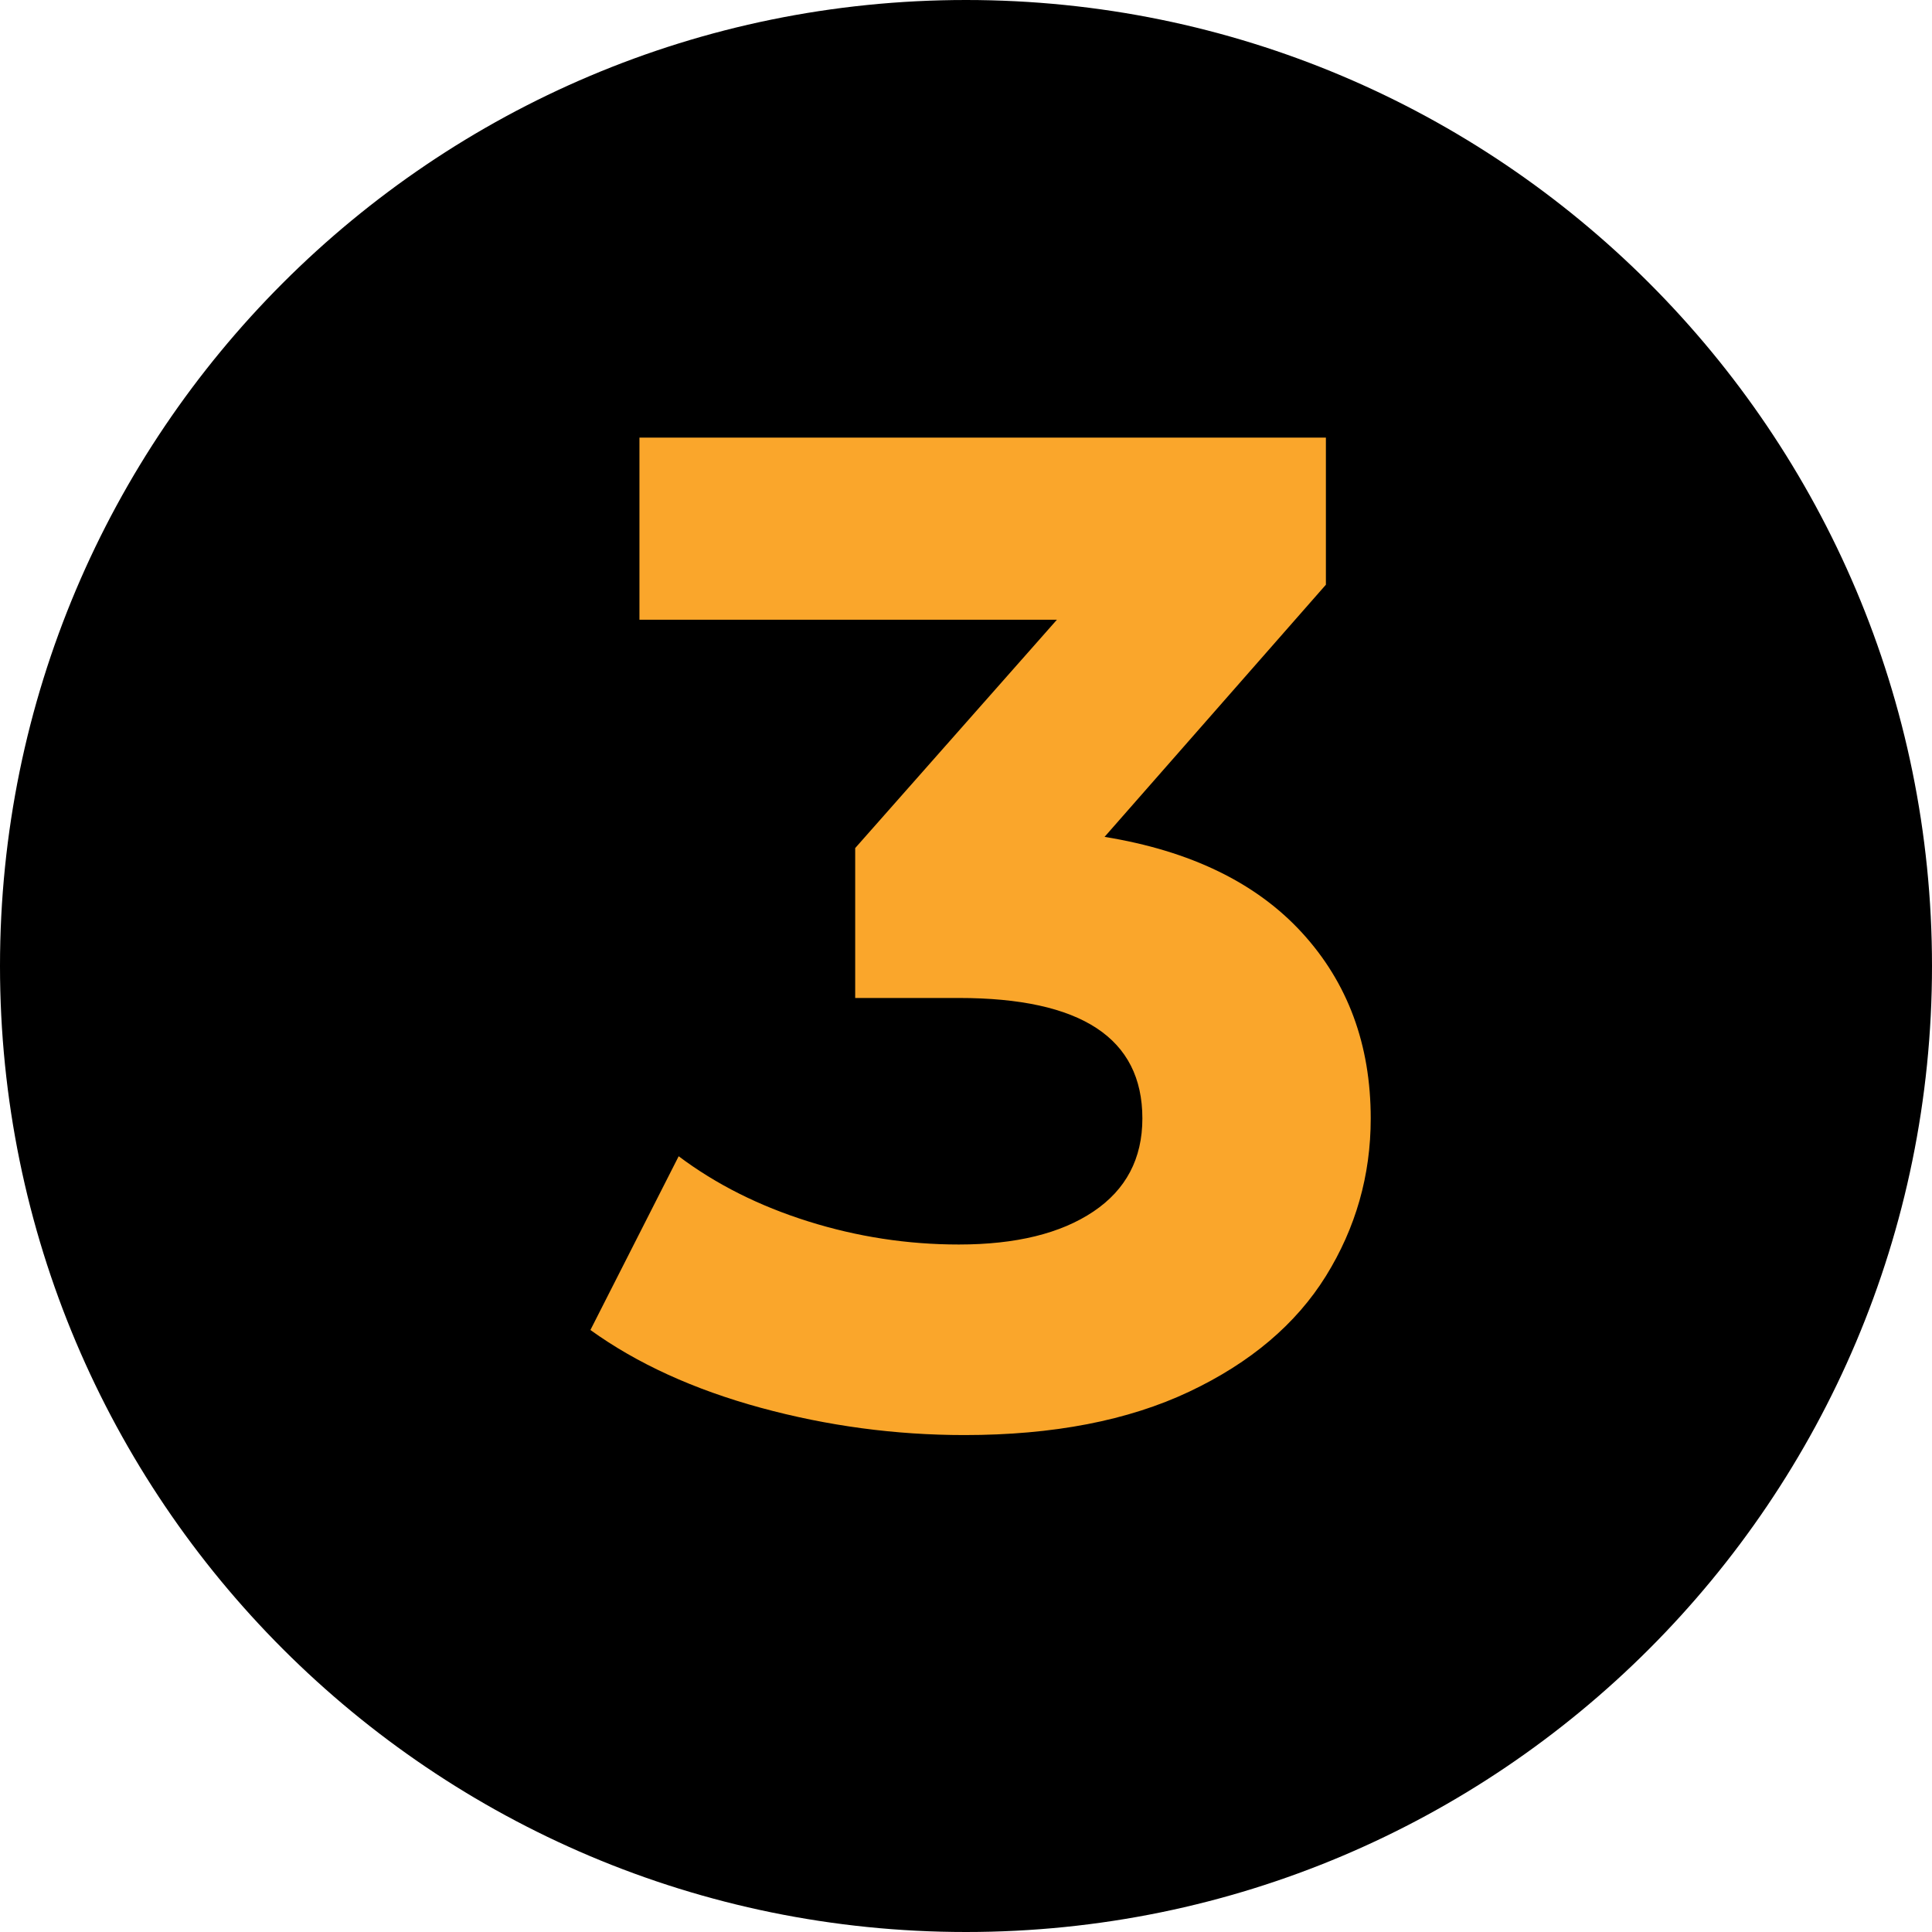 <?xml version="1.0" encoding="UTF-8"?> <!-- Generator: Adobe Illustrator 16.0.0, SVG Export Plug-In . SVG Version: 6.00 Build 0) --> <svg xmlns="http://www.w3.org/2000/svg" xmlns:xlink="http://www.w3.org/1999/xlink" id="Слой_1" x="0px" y="0px" width="55.164px" height="55.164px" viewBox="0 0 55.164 55.164" xml:space="preserve"> <path fill-rule="evenodd" clip-rule="evenodd" d="M55.164,27.582c0,15.233-12.35,27.582-27.582,27.582l0,0 C12.348,55.164,0,42.815,0,27.582l0,0C0,12.349,12.348,0,27.582,0l0,0C42.814,0,55.164,12.349,55.164,27.582L55.164,27.582z"></path> <g> <path fill="#FAA62B" d="M37.178,26.634c1.306,1.427,1.96,3.194,1.96,5.301c0,1.626-0.428,3.126-1.28,4.5 c-0.854,1.373-2.154,2.474-3.9,3.3c-1.747,0.826-3.887,1.24-6.42,1.24c-1.974,0-3.914-0.261-5.82-0.78 c-1.907-0.521-3.527-1.26-4.86-2.22l2.52-4.961c1.066,0.801,2.3,1.421,3.7,1.86c1.4,0.44,2.833,0.66,4.3,0.66 c1.626,0,2.906-0.313,3.84-0.94c0.933-0.626,1.4-1.513,1.4-2.659c0-2.294-1.747-3.44-5.24-3.44h-2.96v-4.28l5.76-6.52h-11.92v-5.2 h19.6v4.2l-6.32,7.2C33.992,24.294,35.872,25.208,37.178,26.634z"></path> </g> </svg> 